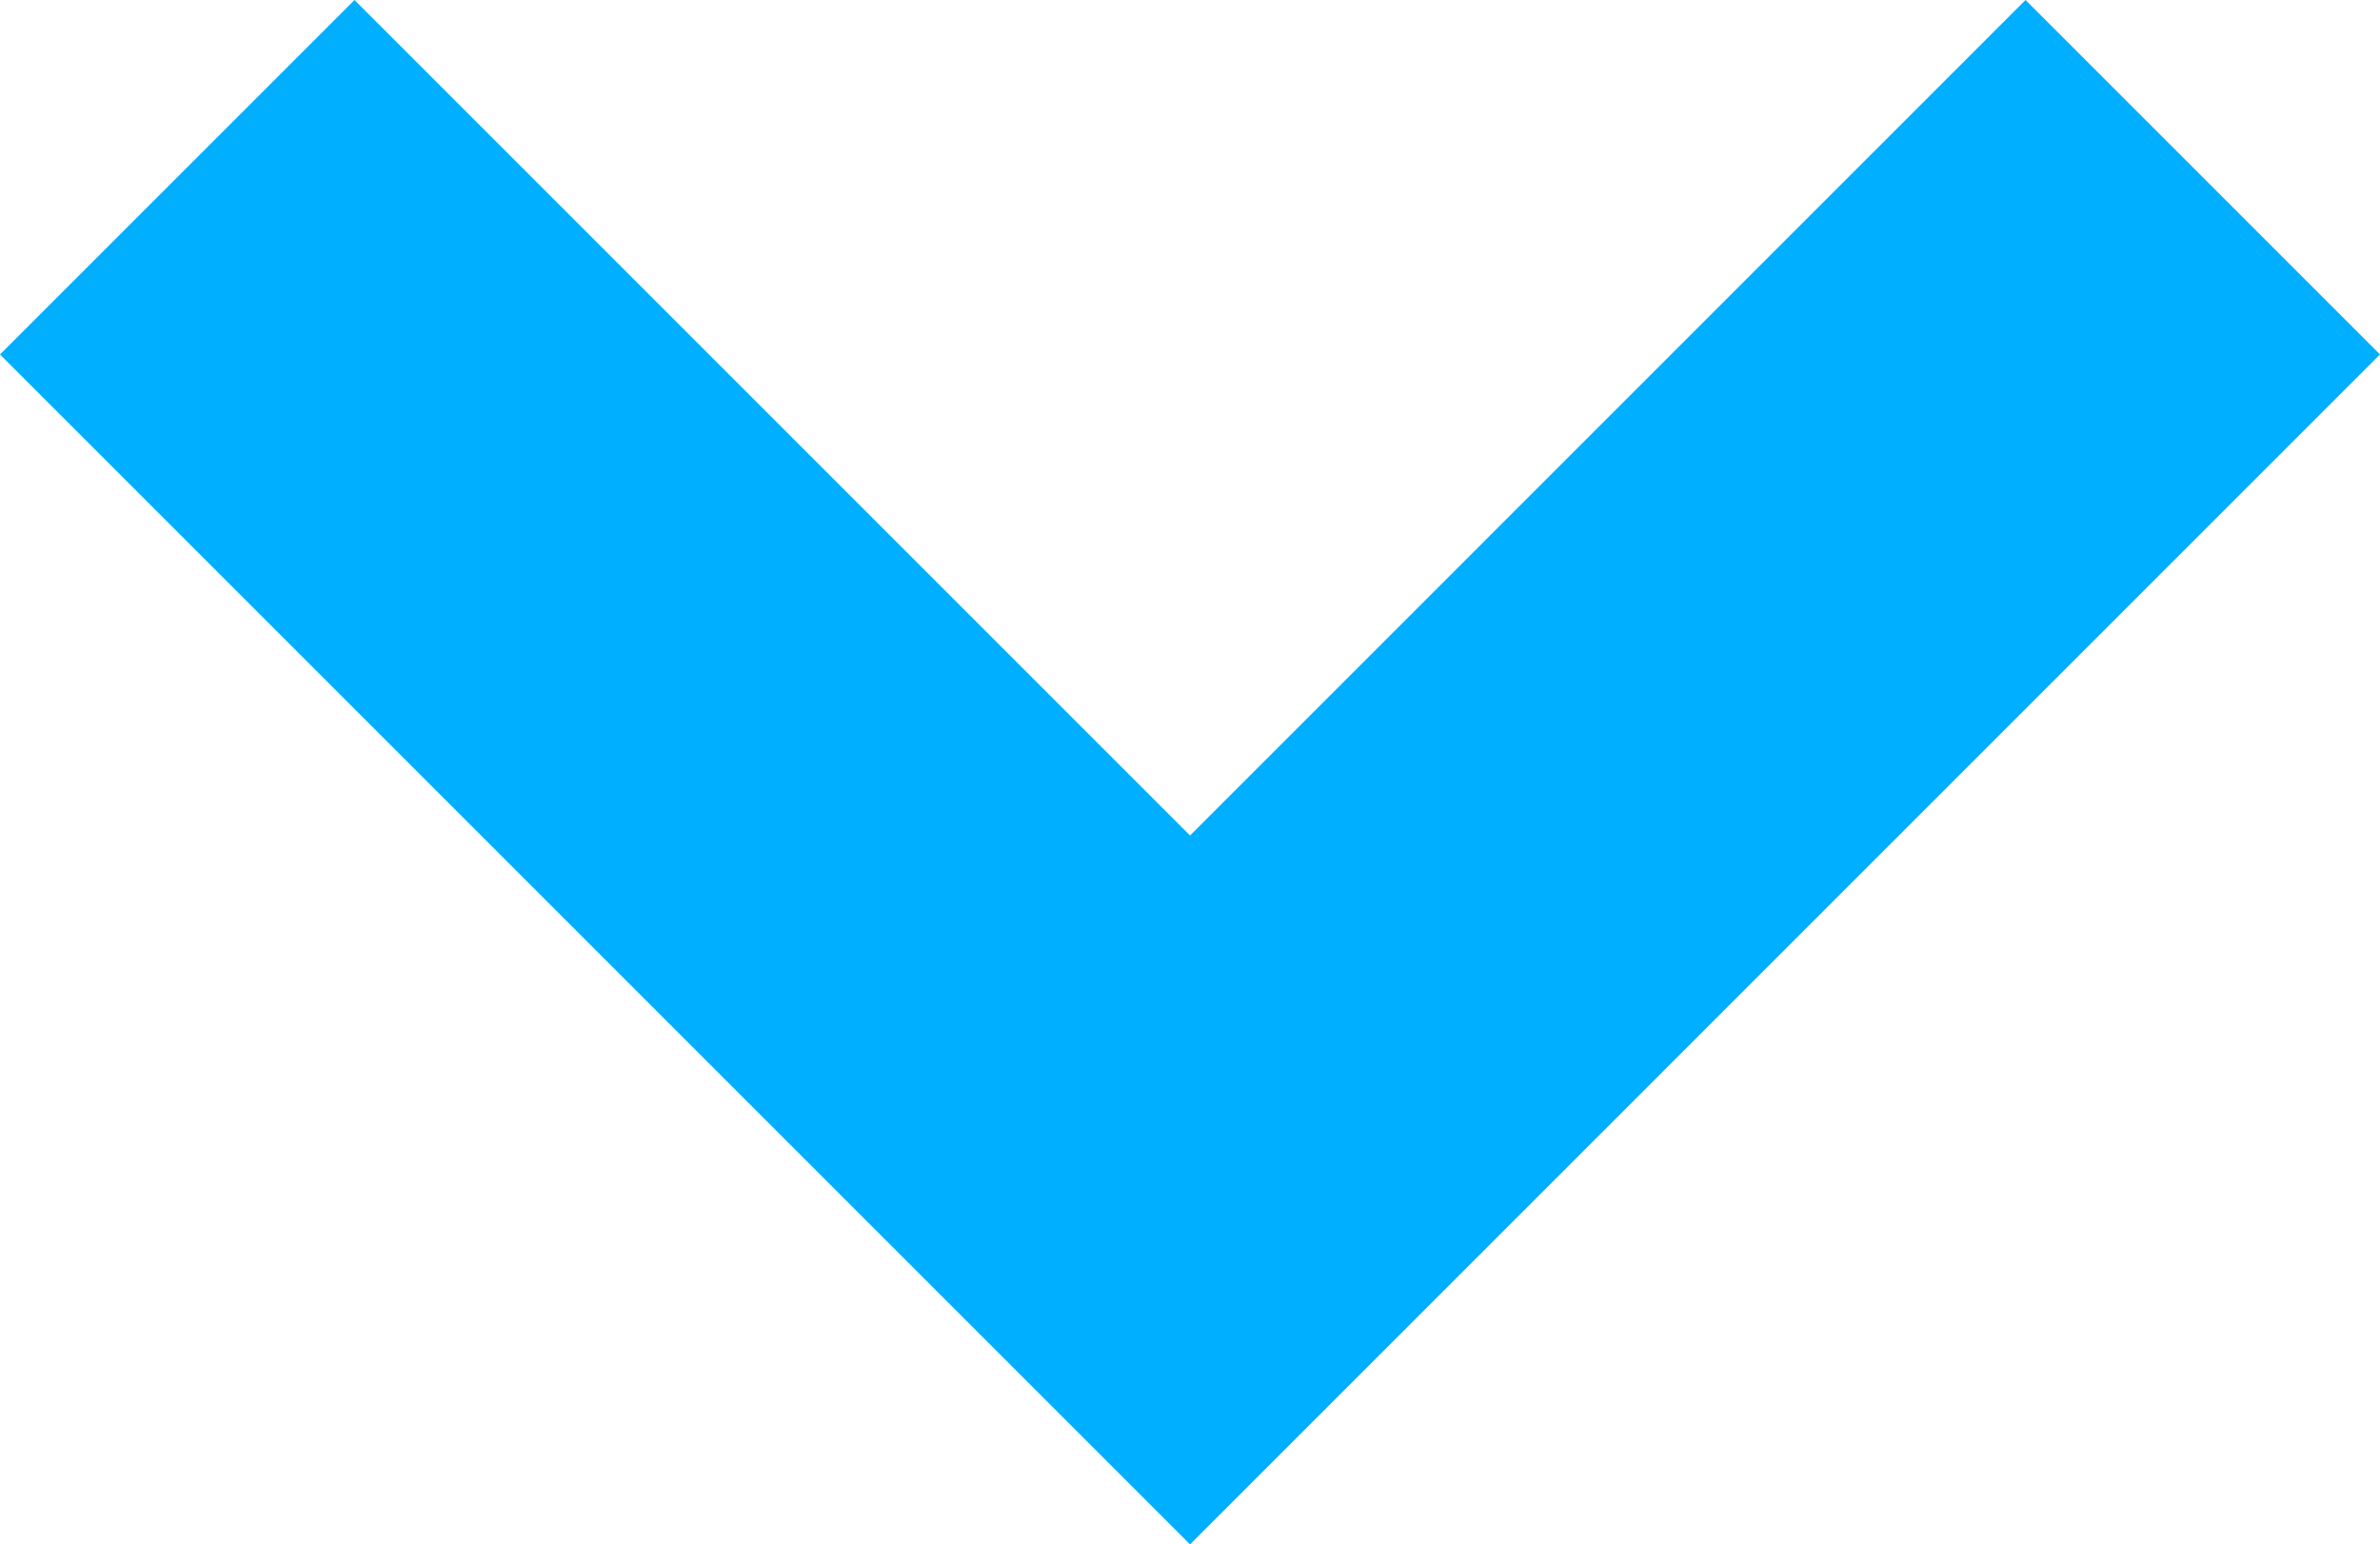 <svg id="コンポーネント_8" data-name="コンポーネント 8" xmlns="http://www.w3.org/2000/svg" width="23.131" height="15.011" viewBox="0 0 23.131 15.011">
  <path id="パス_36" data-name="パス 36" d="M13.566,17.011,2,5.445,5.445,2l8.121,8.121L21.686,2l3.445,3.445Z" transform="translate(-2 -2)" fill="#00AFFF"/>
</svg>
